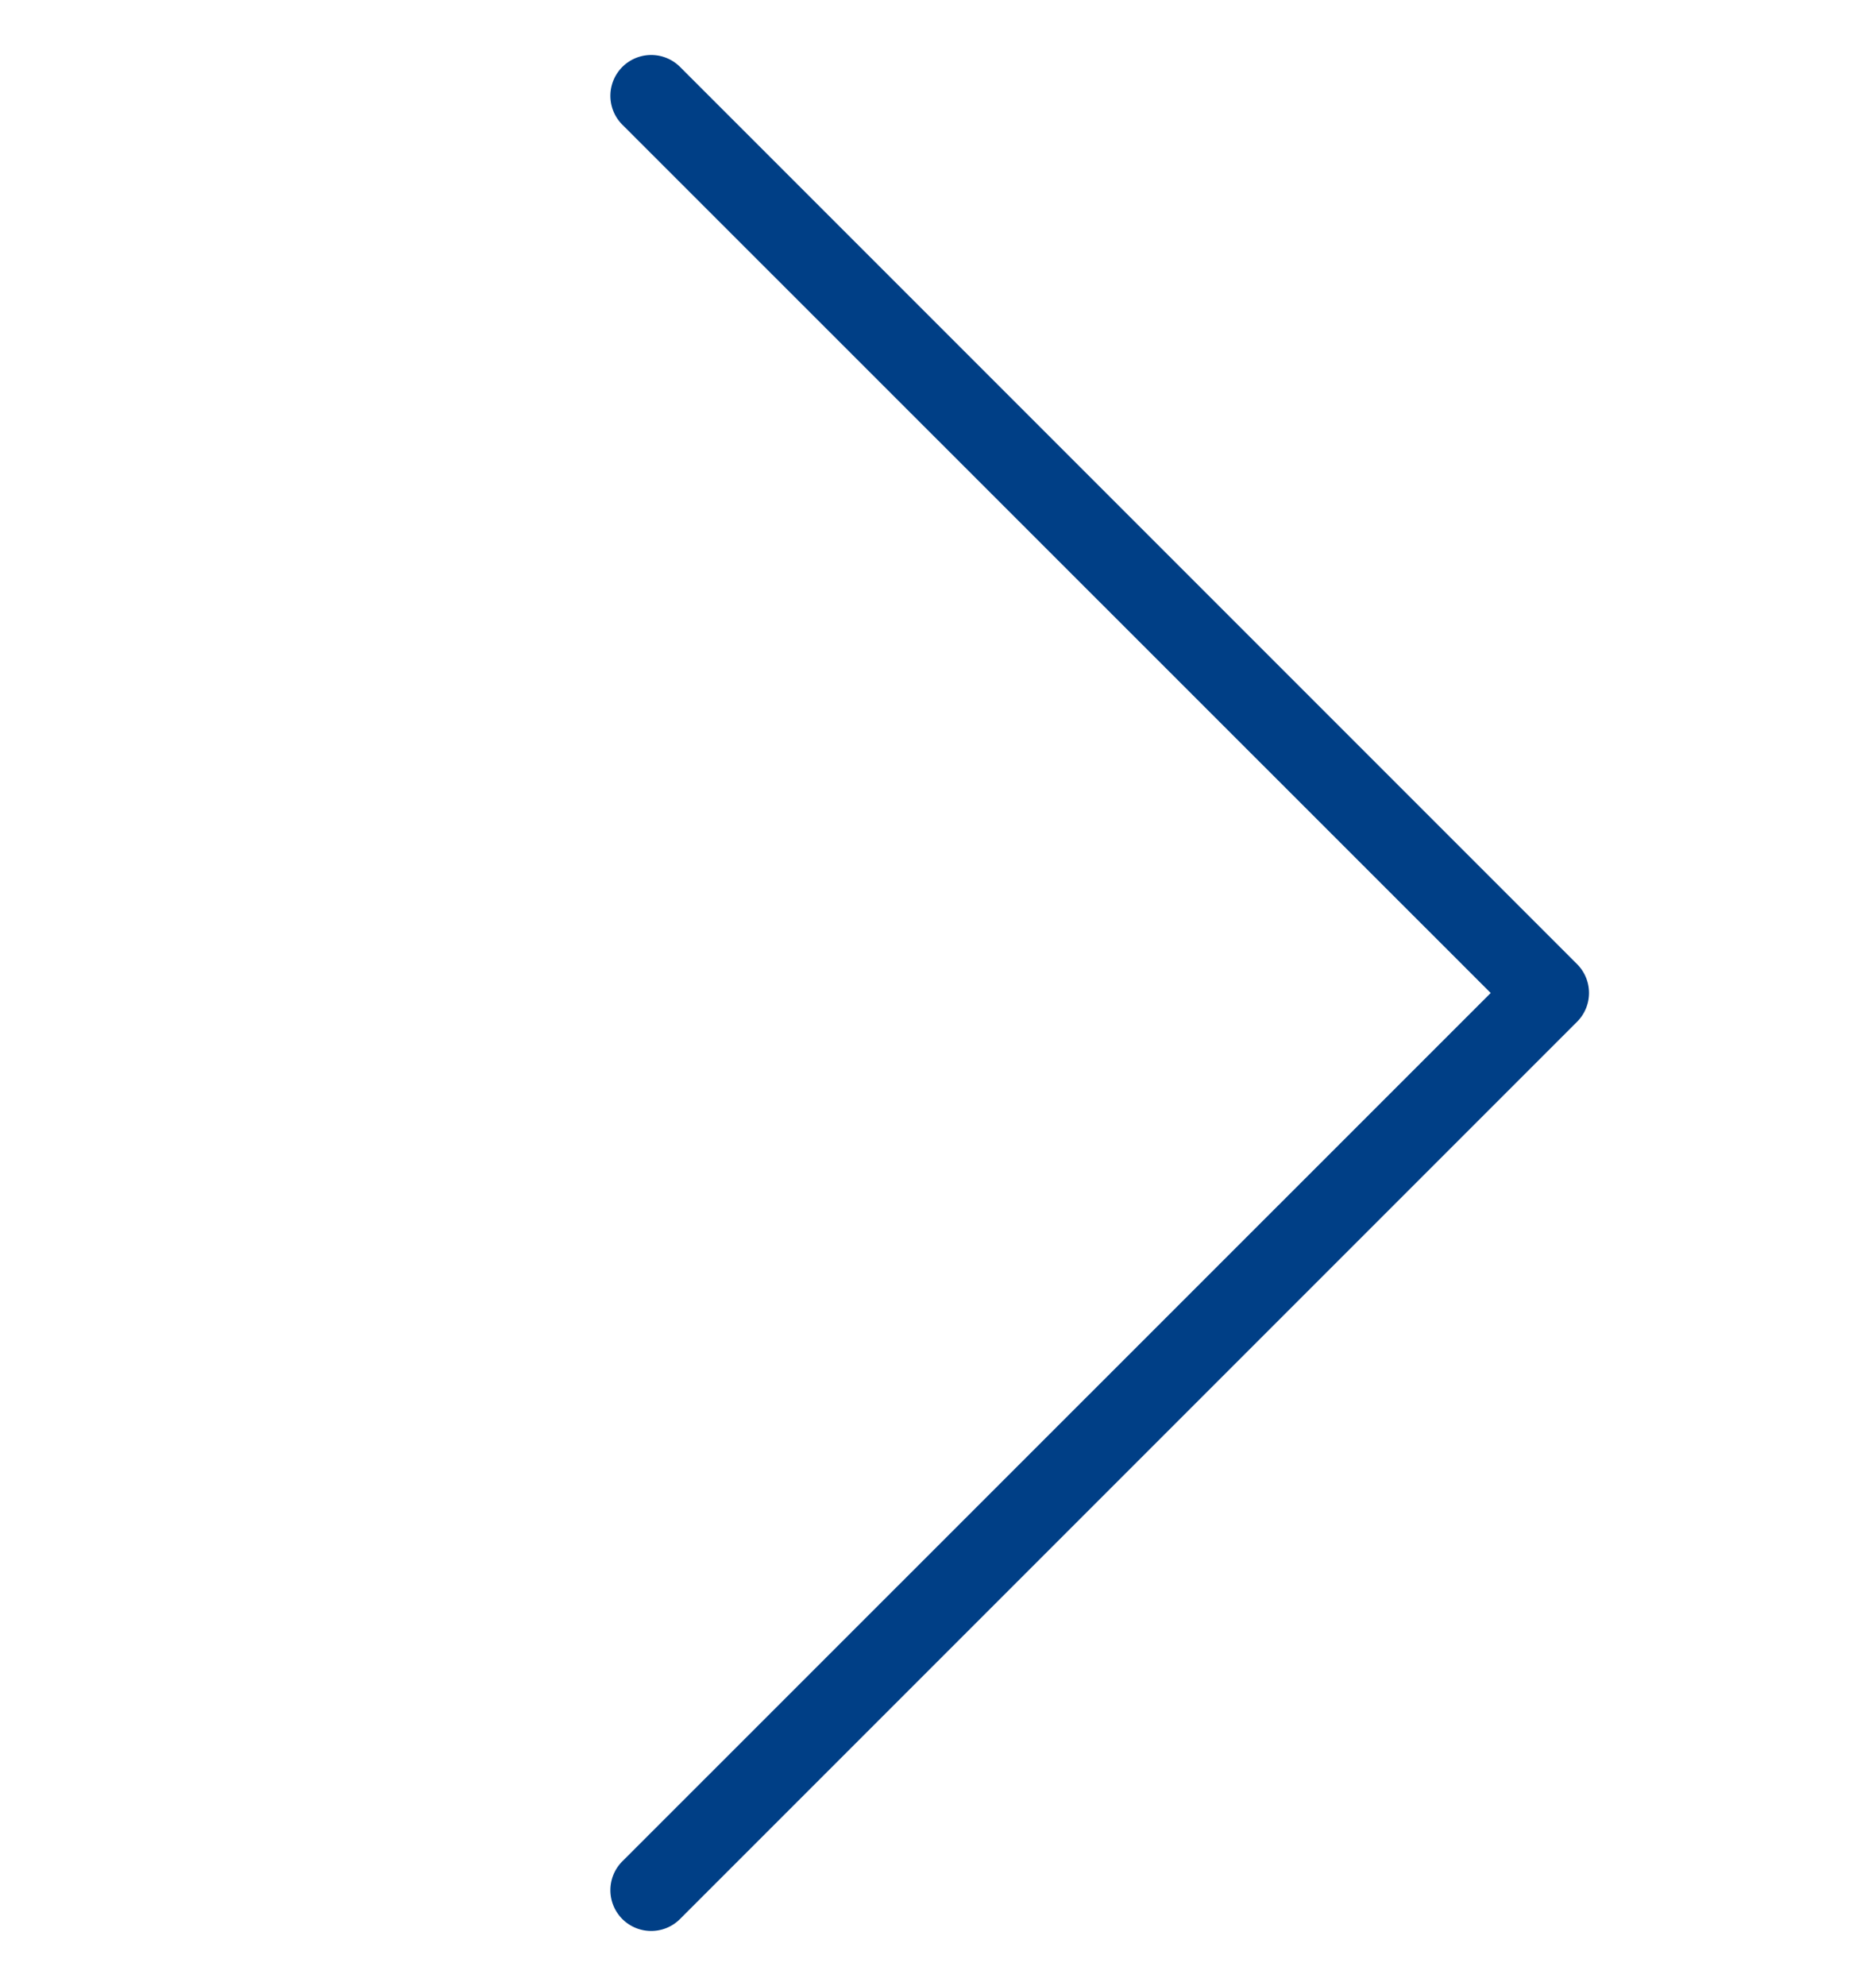 <?xml version="1.0" encoding="UTF-8"?> <svg xmlns="http://www.w3.org/2000/svg" id="Capa_1" data-name="Capa 1" viewBox="0 0 490.8 519.45"> <defs> <style>.cls-1{fill:#003f86;}</style> </defs> <title>right-arrow</title> <path class="cls-1" d="M170.37,505.07a10.67,10.67,0,0,1-7.55-18.22L390,259.73,162.82,32.62a10.68,10.68,0,0,1,15.1-15.11L412.59,252.18a10.65,10.65,0,0,1,0,15.08L177.92,501.93A10.64,10.64,0,0,1,170.37,505.07Z"></path> </svg> 
